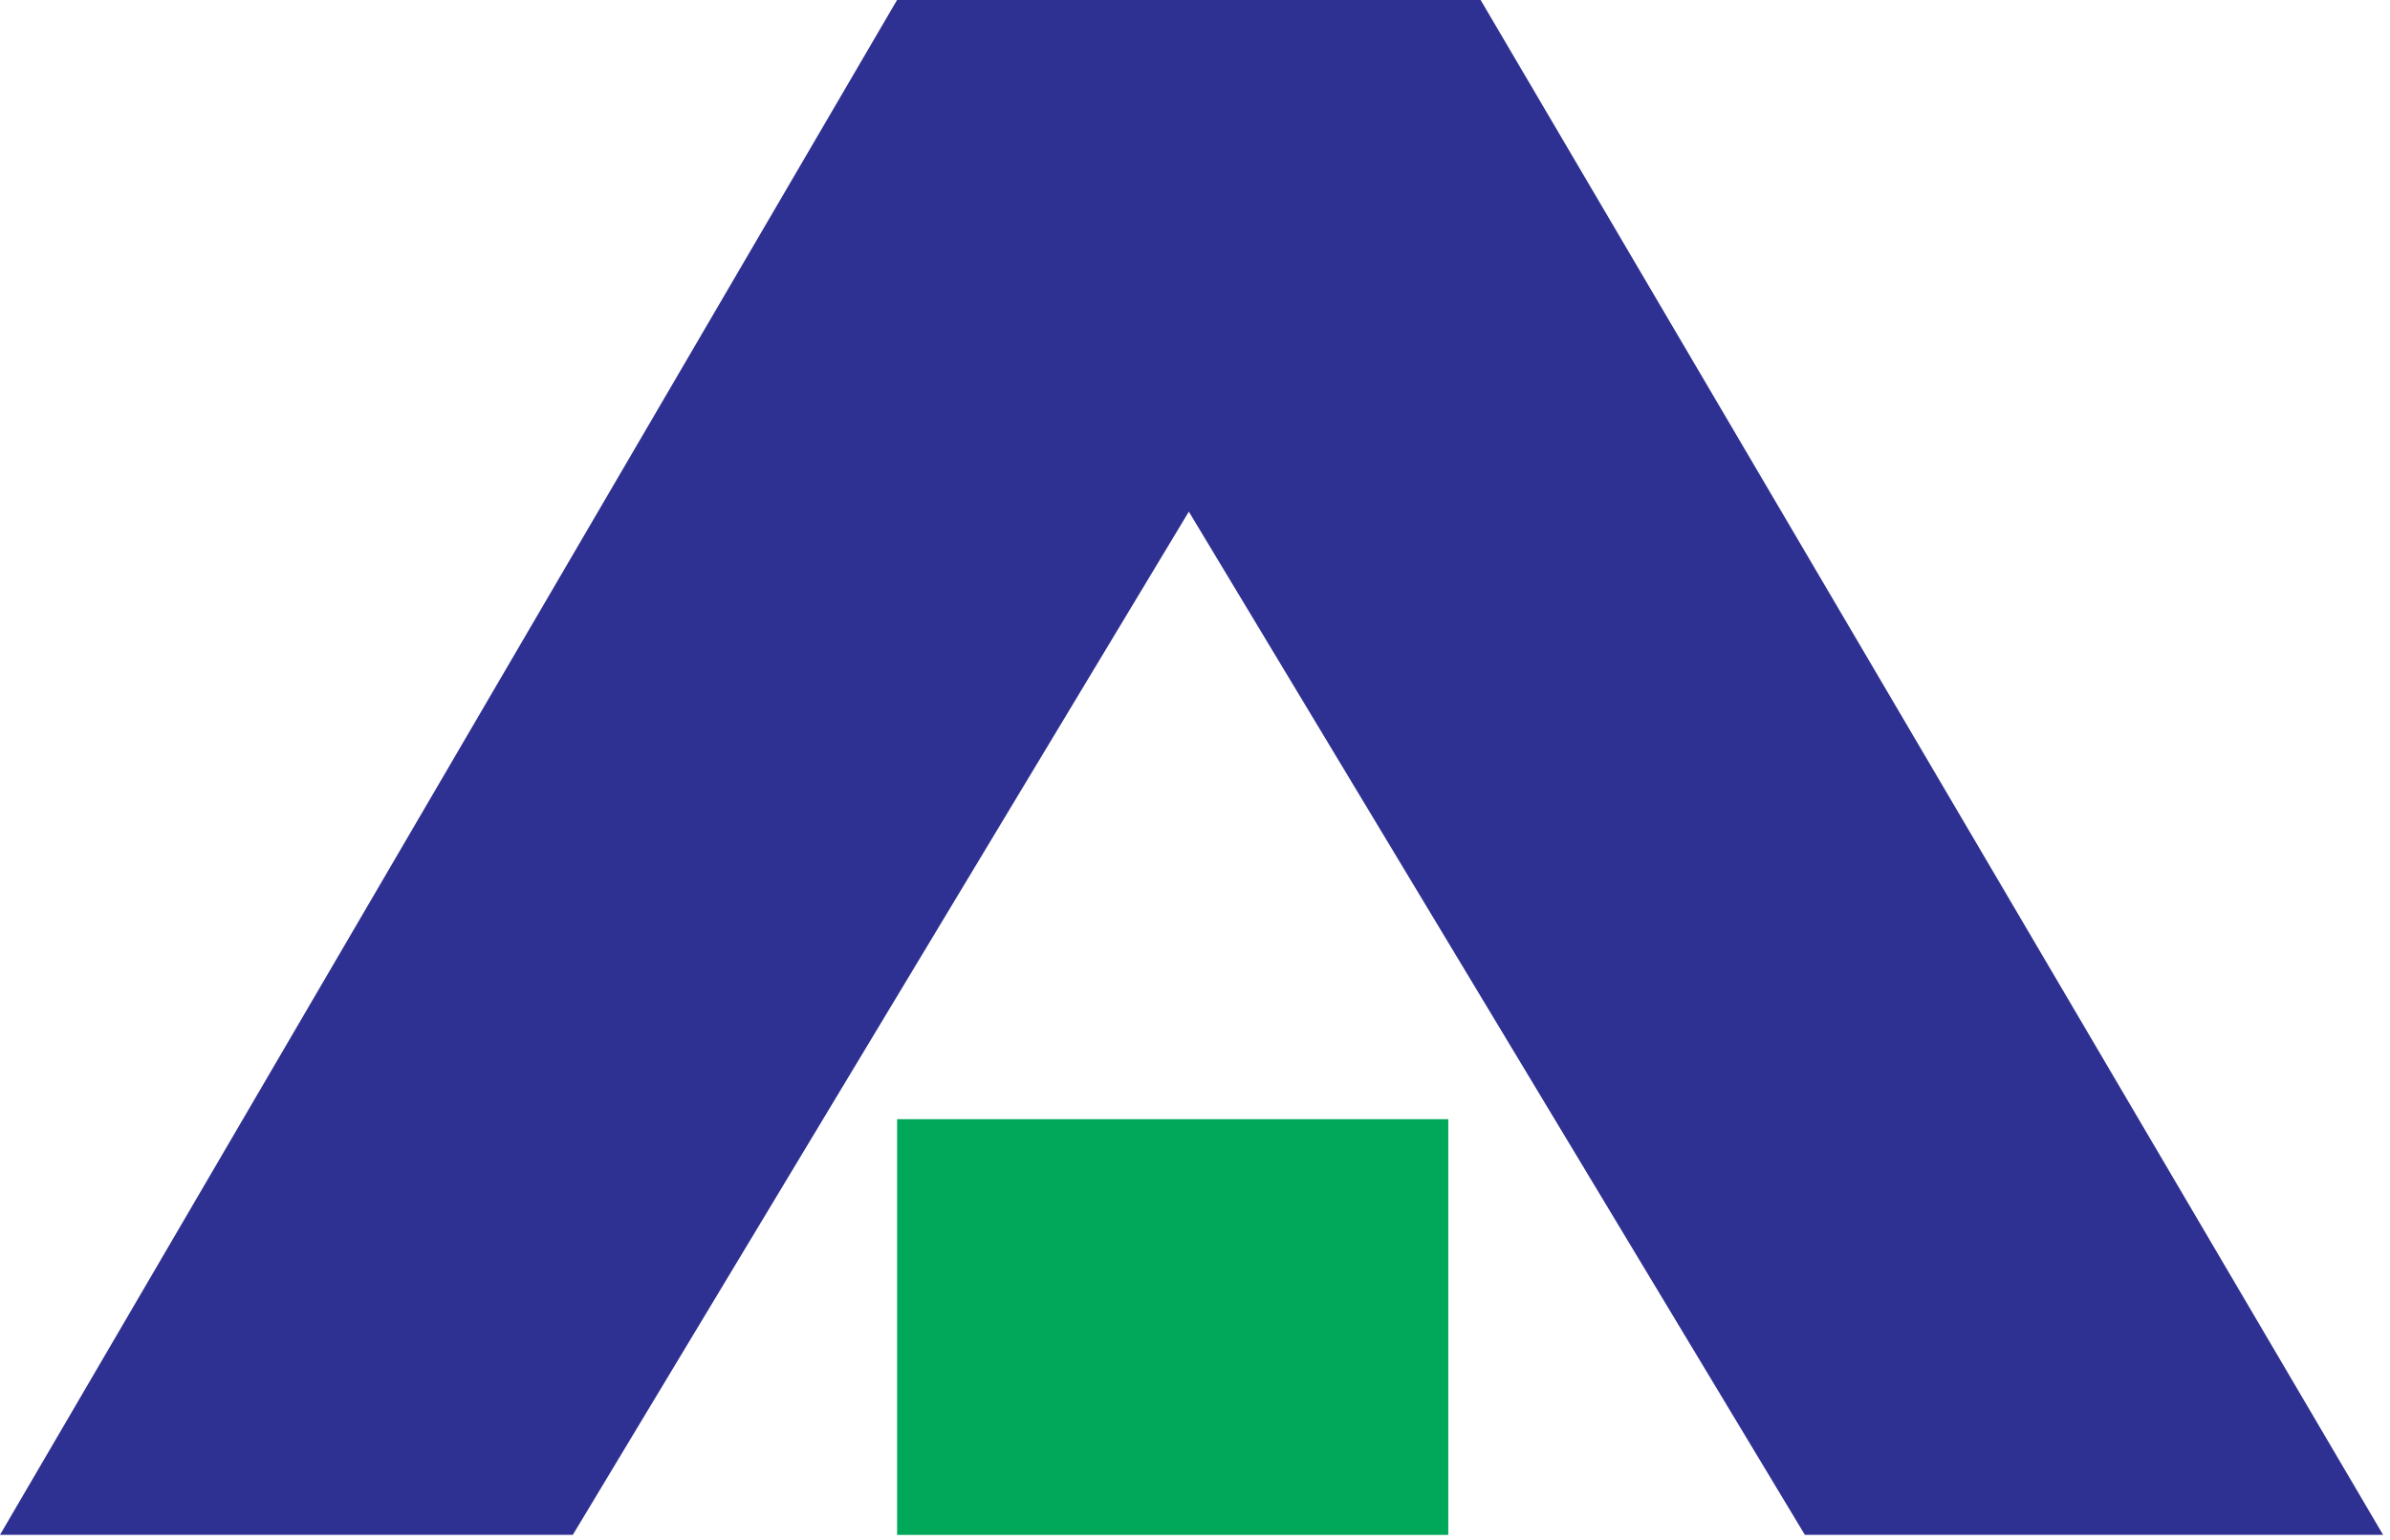 <svg width="45" height="29" viewBox="0 0 45 29" fill="none" xmlns="http://www.w3.org/2000/svg">
<path d="M16.891 28.902V21.074H27.269V28.902H16.891Z" fill="#01A85A"/>
<path d="M10.785 28.901H0L16.89 0H27.878L44.87 28.901H33.983L22.384 9.634L10.785 28.901Z" fill="#2E3192"/>
</svg>
